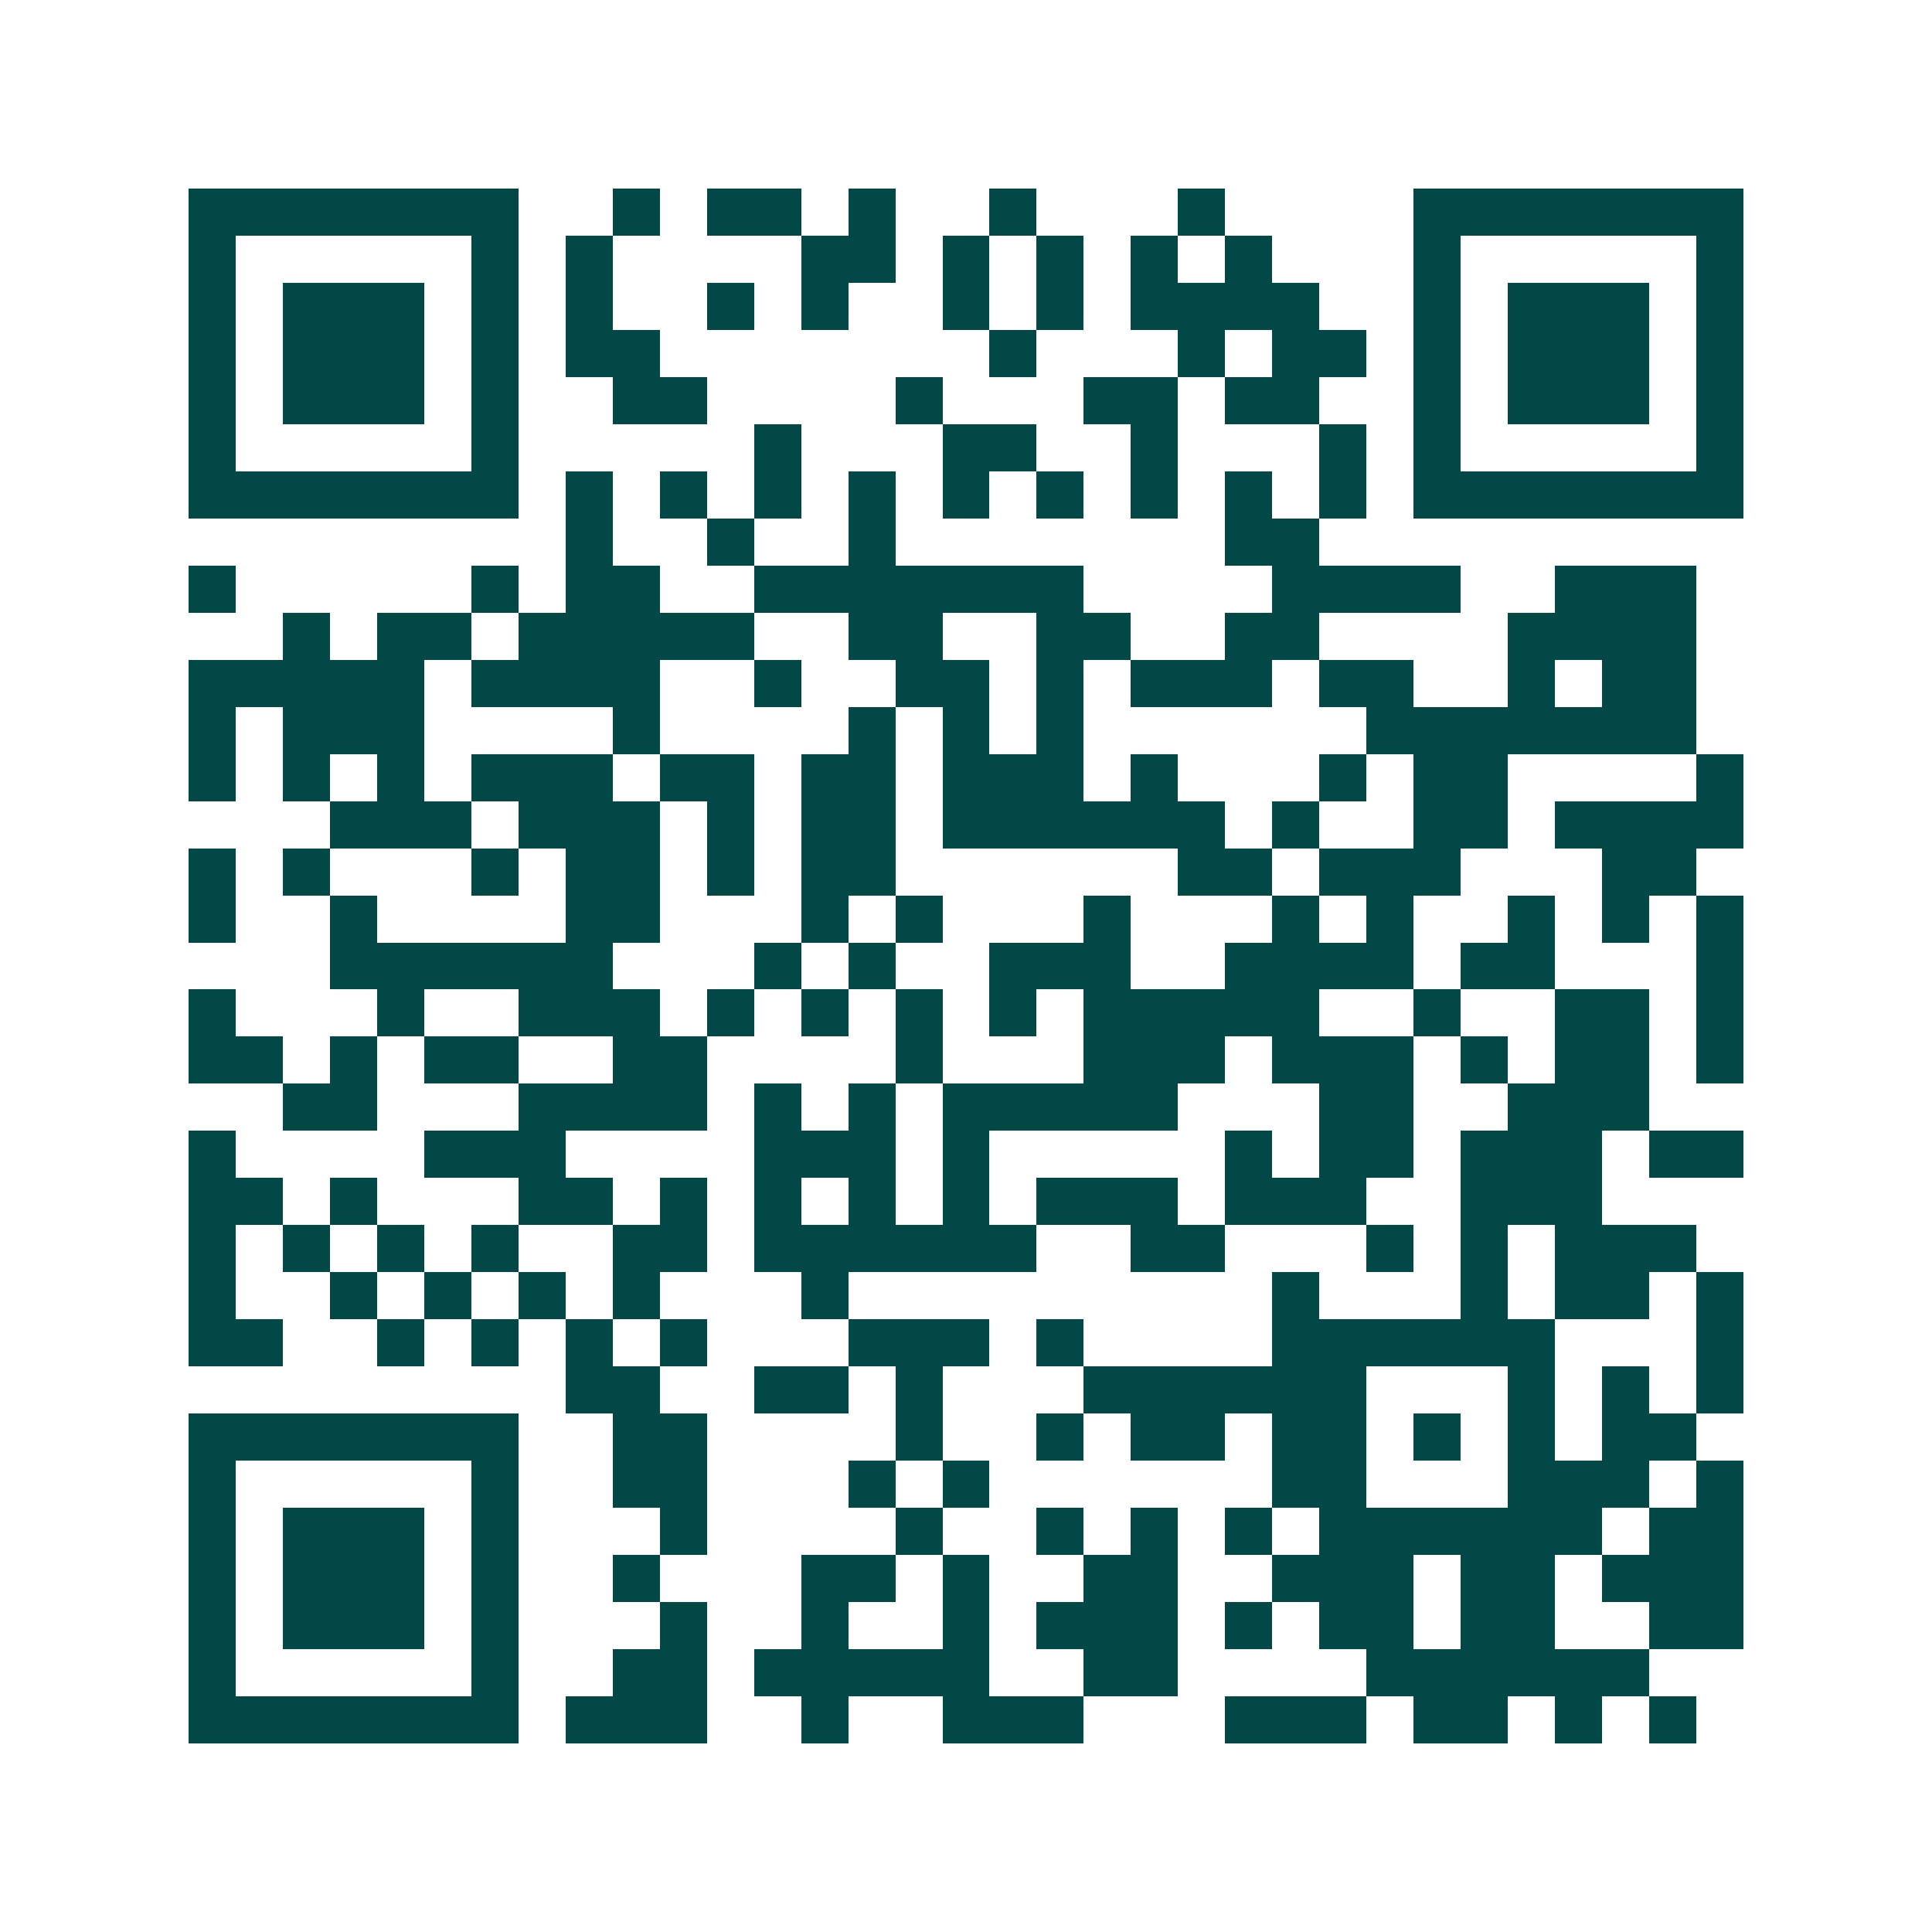 <svg xmlns="http://www.w3.org/2000/svg" width="200" height="200" viewBox="0 0 41 41" shape-rendering="crispEdges"><path fill="#ffffff" d="M0 0h41v41H0z"/><path stroke="#014847" d="M4 4.5h7m2 0h1m1 0h2m1 0h1m2 0h1m3 0h1m4 0h7M4 5.5h1m5 0h1m1 0h1m4 0h2m1 0h1m1 0h1m1 0h1m1 0h1m3 0h1m5 0h1M4 6.5h1m1 0h3m1 0h1m1 0h1m2 0h1m1 0h1m2 0h1m1 0h1m1 0h4m2 0h1m1 0h3m1 0h1M4 7.5h1m1 0h3m1 0h1m1 0h2m7 0h1m3 0h1m1 0h2m1 0h1m1 0h3m1 0h1M4 8.5h1m1 0h3m1 0h1m2 0h2m4 0h1m3 0h2m1 0h2m2 0h1m1 0h3m1 0h1M4 9.5h1m5 0h1m5 0h1m3 0h2m2 0h1m3 0h1m1 0h1m5 0h1M4 10.5h7m1 0h1m1 0h1m1 0h1m1 0h1m1 0h1m1 0h1m1 0h1m1 0h1m1 0h1m1 0h7M12 11.5h1m2 0h1m2 0h1m7 0h2M4 12.5h1m5 0h1m1 0h2m2 0h7m4 0h4m2 0h3M6 13.5h1m1 0h2m1 0h5m2 0h2m2 0h2m2 0h2m4 0h4M4 14.5h5m1 0h4m2 0h1m2 0h2m1 0h1m1 0h3m1 0h2m2 0h1m1 0h2M4 15.5h1m1 0h3m4 0h1m4 0h1m1 0h1m1 0h1m6 0h7M4 16.5h1m1 0h1m1 0h1m1 0h3m1 0h2m1 0h2m1 0h3m1 0h1m3 0h1m1 0h2m4 0h1M7 17.5h3m1 0h3m1 0h1m1 0h2m1 0h6m1 0h1m2 0h2m1 0h4M4 18.5h1m1 0h1m3 0h1m1 0h2m1 0h1m1 0h2m6 0h2m1 0h3m3 0h2M4 19.5h1m2 0h1m4 0h2m3 0h1m1 0h1m3 0h1m3 0h1m1 0h1m2 0h1m1 0h1m1 0h1M7 20.5h6m3 0h1m1 0h1m2 0h3m2 0h4m1 0h2m3 0h1M4 21.5h1m3 0h1m2 0h3m1 0h1m1 0h1m1 0h1m1 0h1m1 0h5m2 0h1m2 0h2m1 0h1M4 22.5h2m1 0h1m1 0h2m2 0h2m4 0h1m3 0h3m1 0h3m1 0h1m1 0h2m1 0h1M6 23.5h2m3 0h4m1 0h1m1 0h1m1 0h5m3 0h2m2 0h3M4 24.5h1m4 0h3m4 0h3m1 0h1m5 0h1m1 0h2m1 0h3m1 0h2M4 25.5h2m1 0h1m3 0h2m1 0h1m1 0h1m1 0h1m1 0h1m1 0h3m1 0h3m2 0h3M4 26.5h1m1 0h1m1 0h1m1 0h1m2 0h2m1 0h6m2 0h2m3 0h1m1 0h1m1 0h3M4 27.5h1m2 0h1m1 0h1m1 0h1m1 0h1m3 0h1m9 0h1m3 0h1m1 0h2m1 0h1M4 28.5h2m2 0h1m1 0h1m1 0h1m1 0h1m3 0h3m1 0h1m4 0h6m3 0h1M12 29.5h2m2 0h2m1 0h1m3 0h6m3 0h1m1 0h1m1 0h1M4 30.5h7m2 0h2m4 0h1m2 0h1m1 0h2m1 0h2m1 0h1m1 0h1m1 0h2M4 31.5h1m5 0h1m2 0h2m3 0h1m1 0h1m6 0h2m3 0h3m1 0h1M4 32.5h1m1 0h3m1 0h1m3 0h1m4 0h1m2 0h1m1 0h1m1 0h1m1 0h6m1 0h2M4 33.5h1m1 0h3m1 0h1m2 0h1m3 0h2m1 0h1m2 0h2m2 0h3m1 0h2m1 0h3M4 34.5h1m1 0h3m1 0h1m3 0h1m2 0h1m2 0h1m1 0h3m1 0h1m1 0h2m1 0h2m2 0h2M4 35.5h1m5 0h1m2 0h2m1 0h5m2 0h2m4 0h6M4 36.5h7m1 0h3m2 0h1m2 0h3m3 0h3m1 0h2m1 0h1m1 0h1"/></svg>
